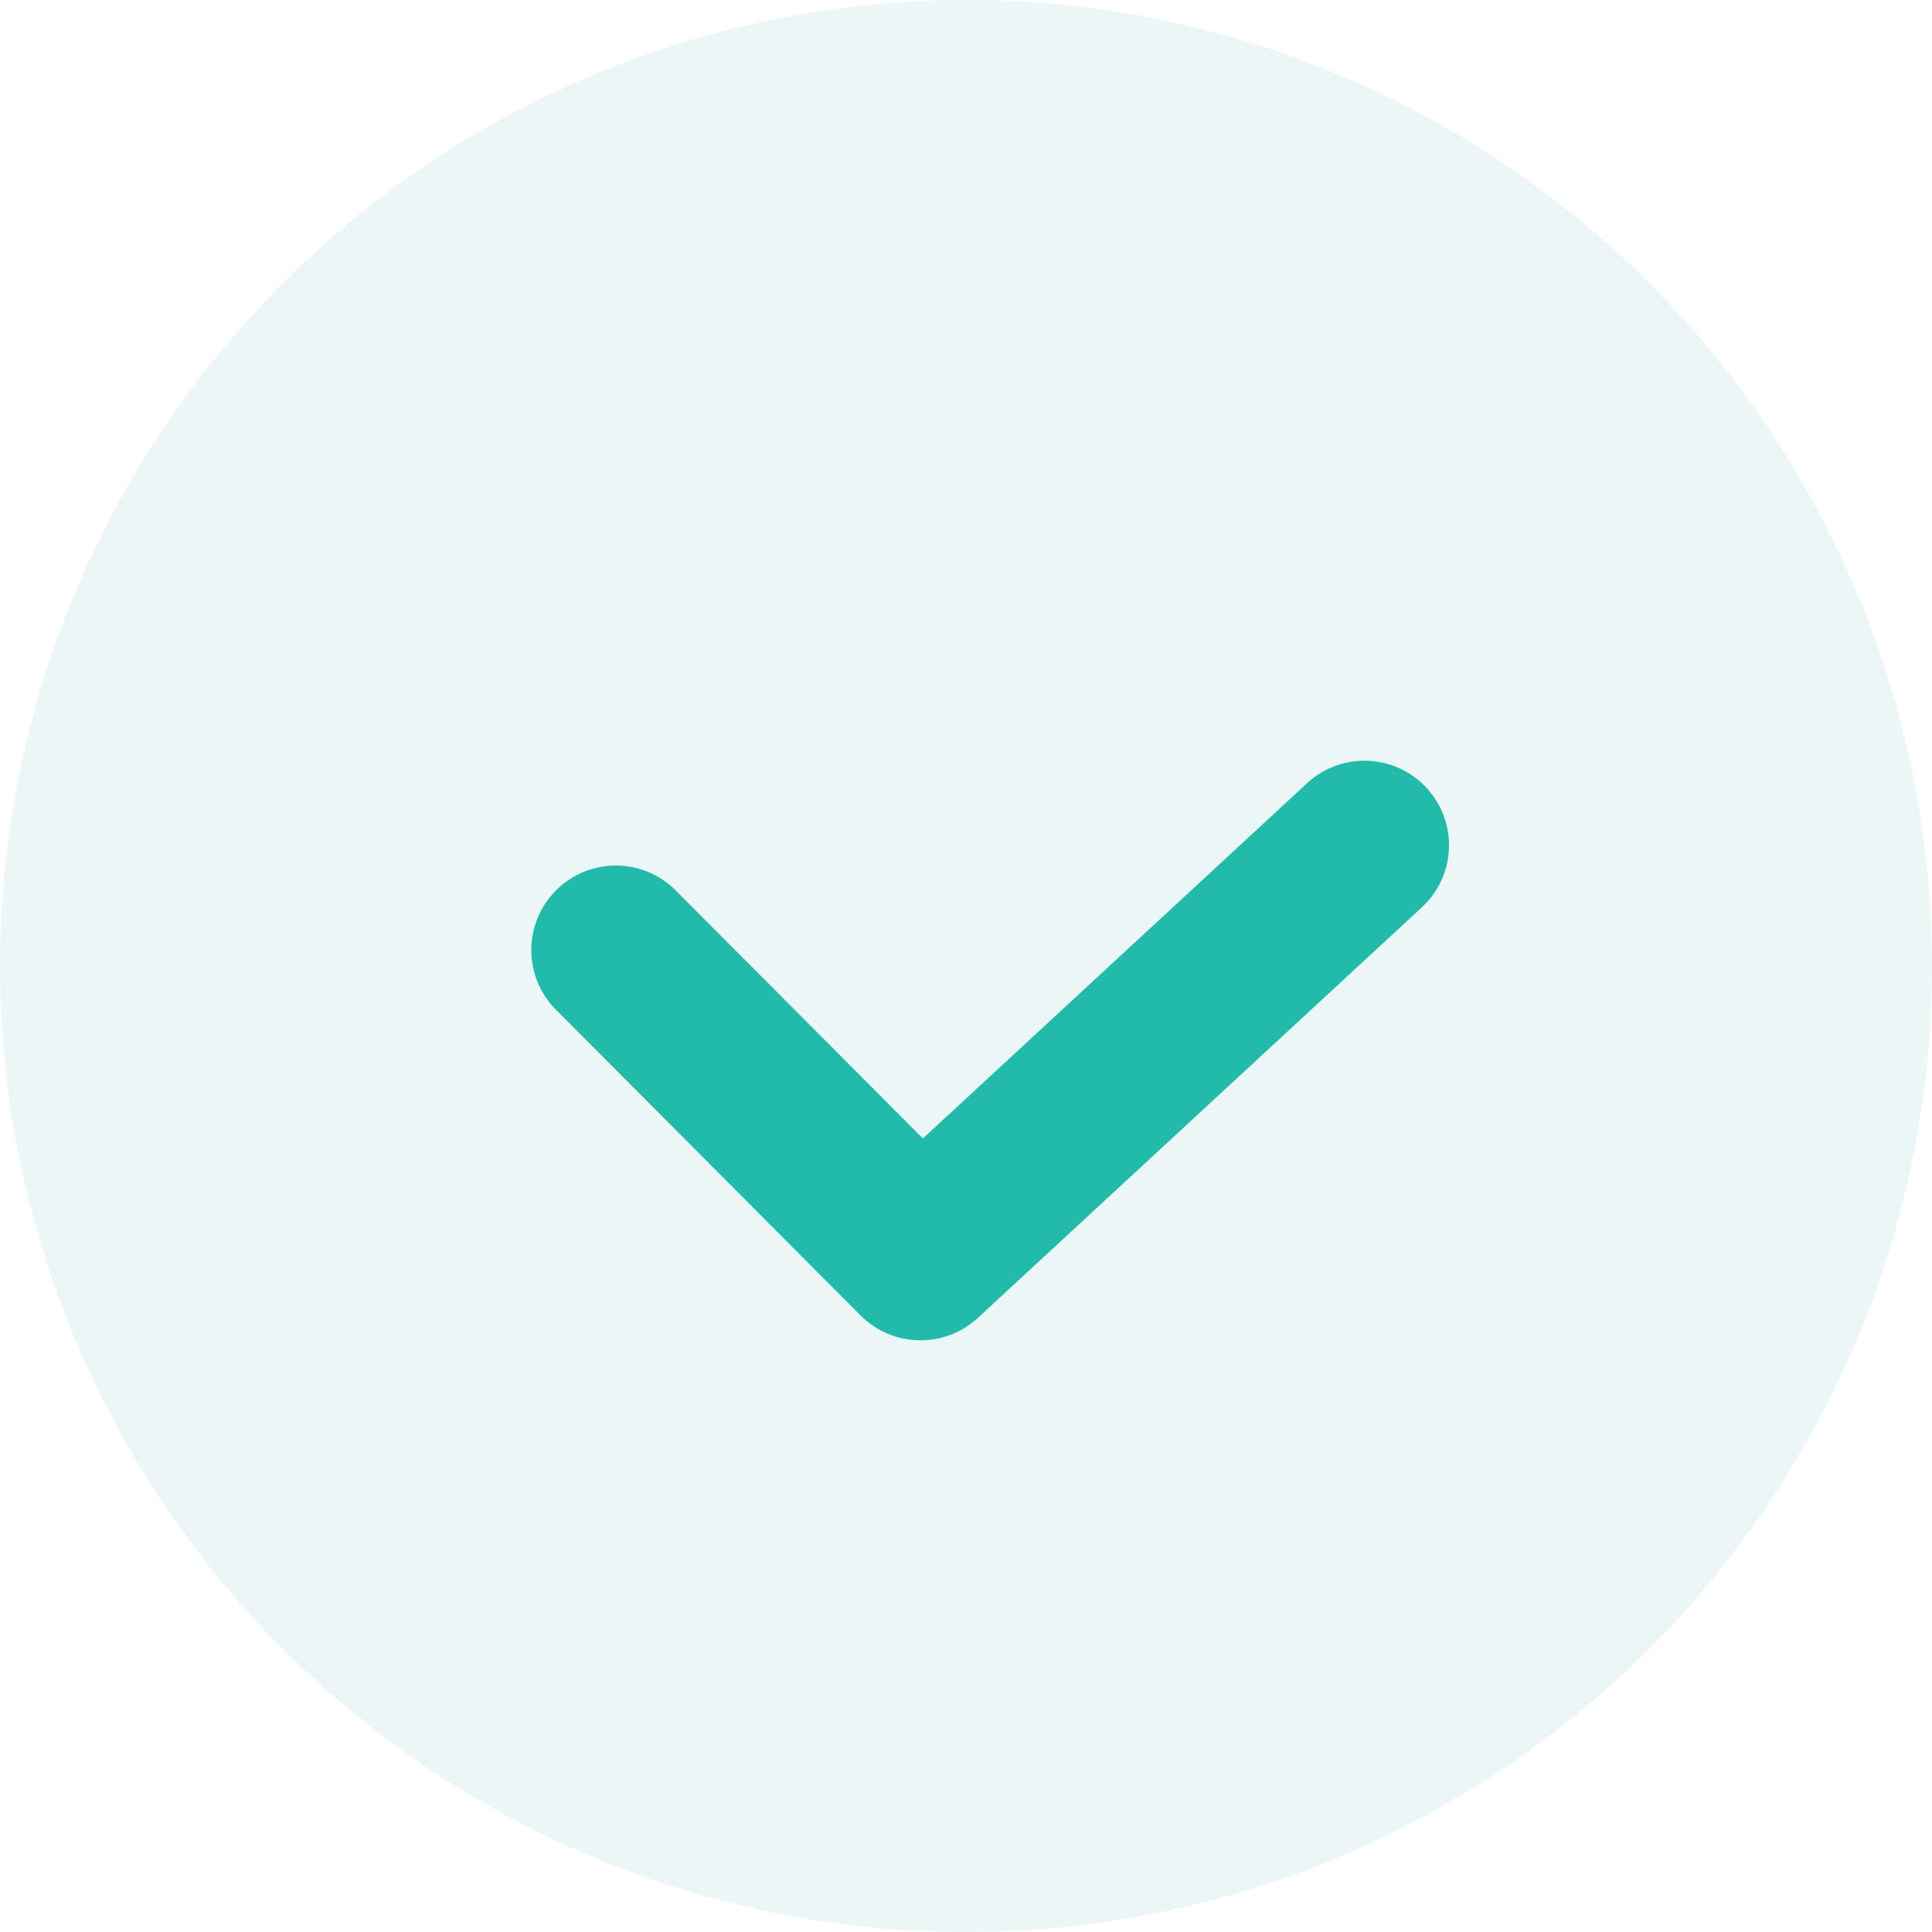 <svg width="80" height="80" viewBox="0 0 80 80" fill="none" xmlns="http://www.w3.org/2000/svg">
<circle cx="40" cy="40" r="40" fill="#EBF7F6"/>
<g filter="url(#filter0_d_2123_7041)">
<path fill-rule="evenodd" clip-rule="evenodd" d="M58.57 31.624C59.882 33.043 59.795 35.257 58.376 36.57L39.993 53.57C38.611 54.847 36.466 54.804 35.137 53.471L22.521 40.811C21.156 39.442 21.16 37.226 22.529 35.861C23.898 34.497 26.115 34.501 27.479 35.87L37.715 46.141L53.624 31.43C55.043 30.118 57.257 30.204 58.57 31.624Z" fill="#22BBAA"/>
</g>
<defs>
<filter id="filter0_d_2123_7041" x="18" y="27.5" width="46" height="32" filterUnits="userSpaceOnUse" color-interpolation-filters="sRGB">
<feFlood flood-opacity="0" result="BackgroundImageFix"/>
<feColorMatrix in="SourceAlpha" type="matrix" values="0 0 0 0 0 0 0 0 0 0 0 0 0 0 0 0 0 0 127 0" result="hardAlpha"/>
<feOffset dx="0.5" dy="1"/>
<feGaussianBlur stdDeviation="2"/>
<feColorMatrix type="matrix" values="0 0 0 0 0.133 0 0 0 0 0.733 0 0 0 0 0.667 0 0 0 0.3 0"/>
<feBlend mode="normal" in2="BackgroundImageFix" result="effect1_dropShadow_2123_7041"/>
<feBlend mode="normal" in="SourceGraphic" in2="effect1_dropShadow_2123_7041" result="shape"/>
</filter>
</defs>
</svg>

